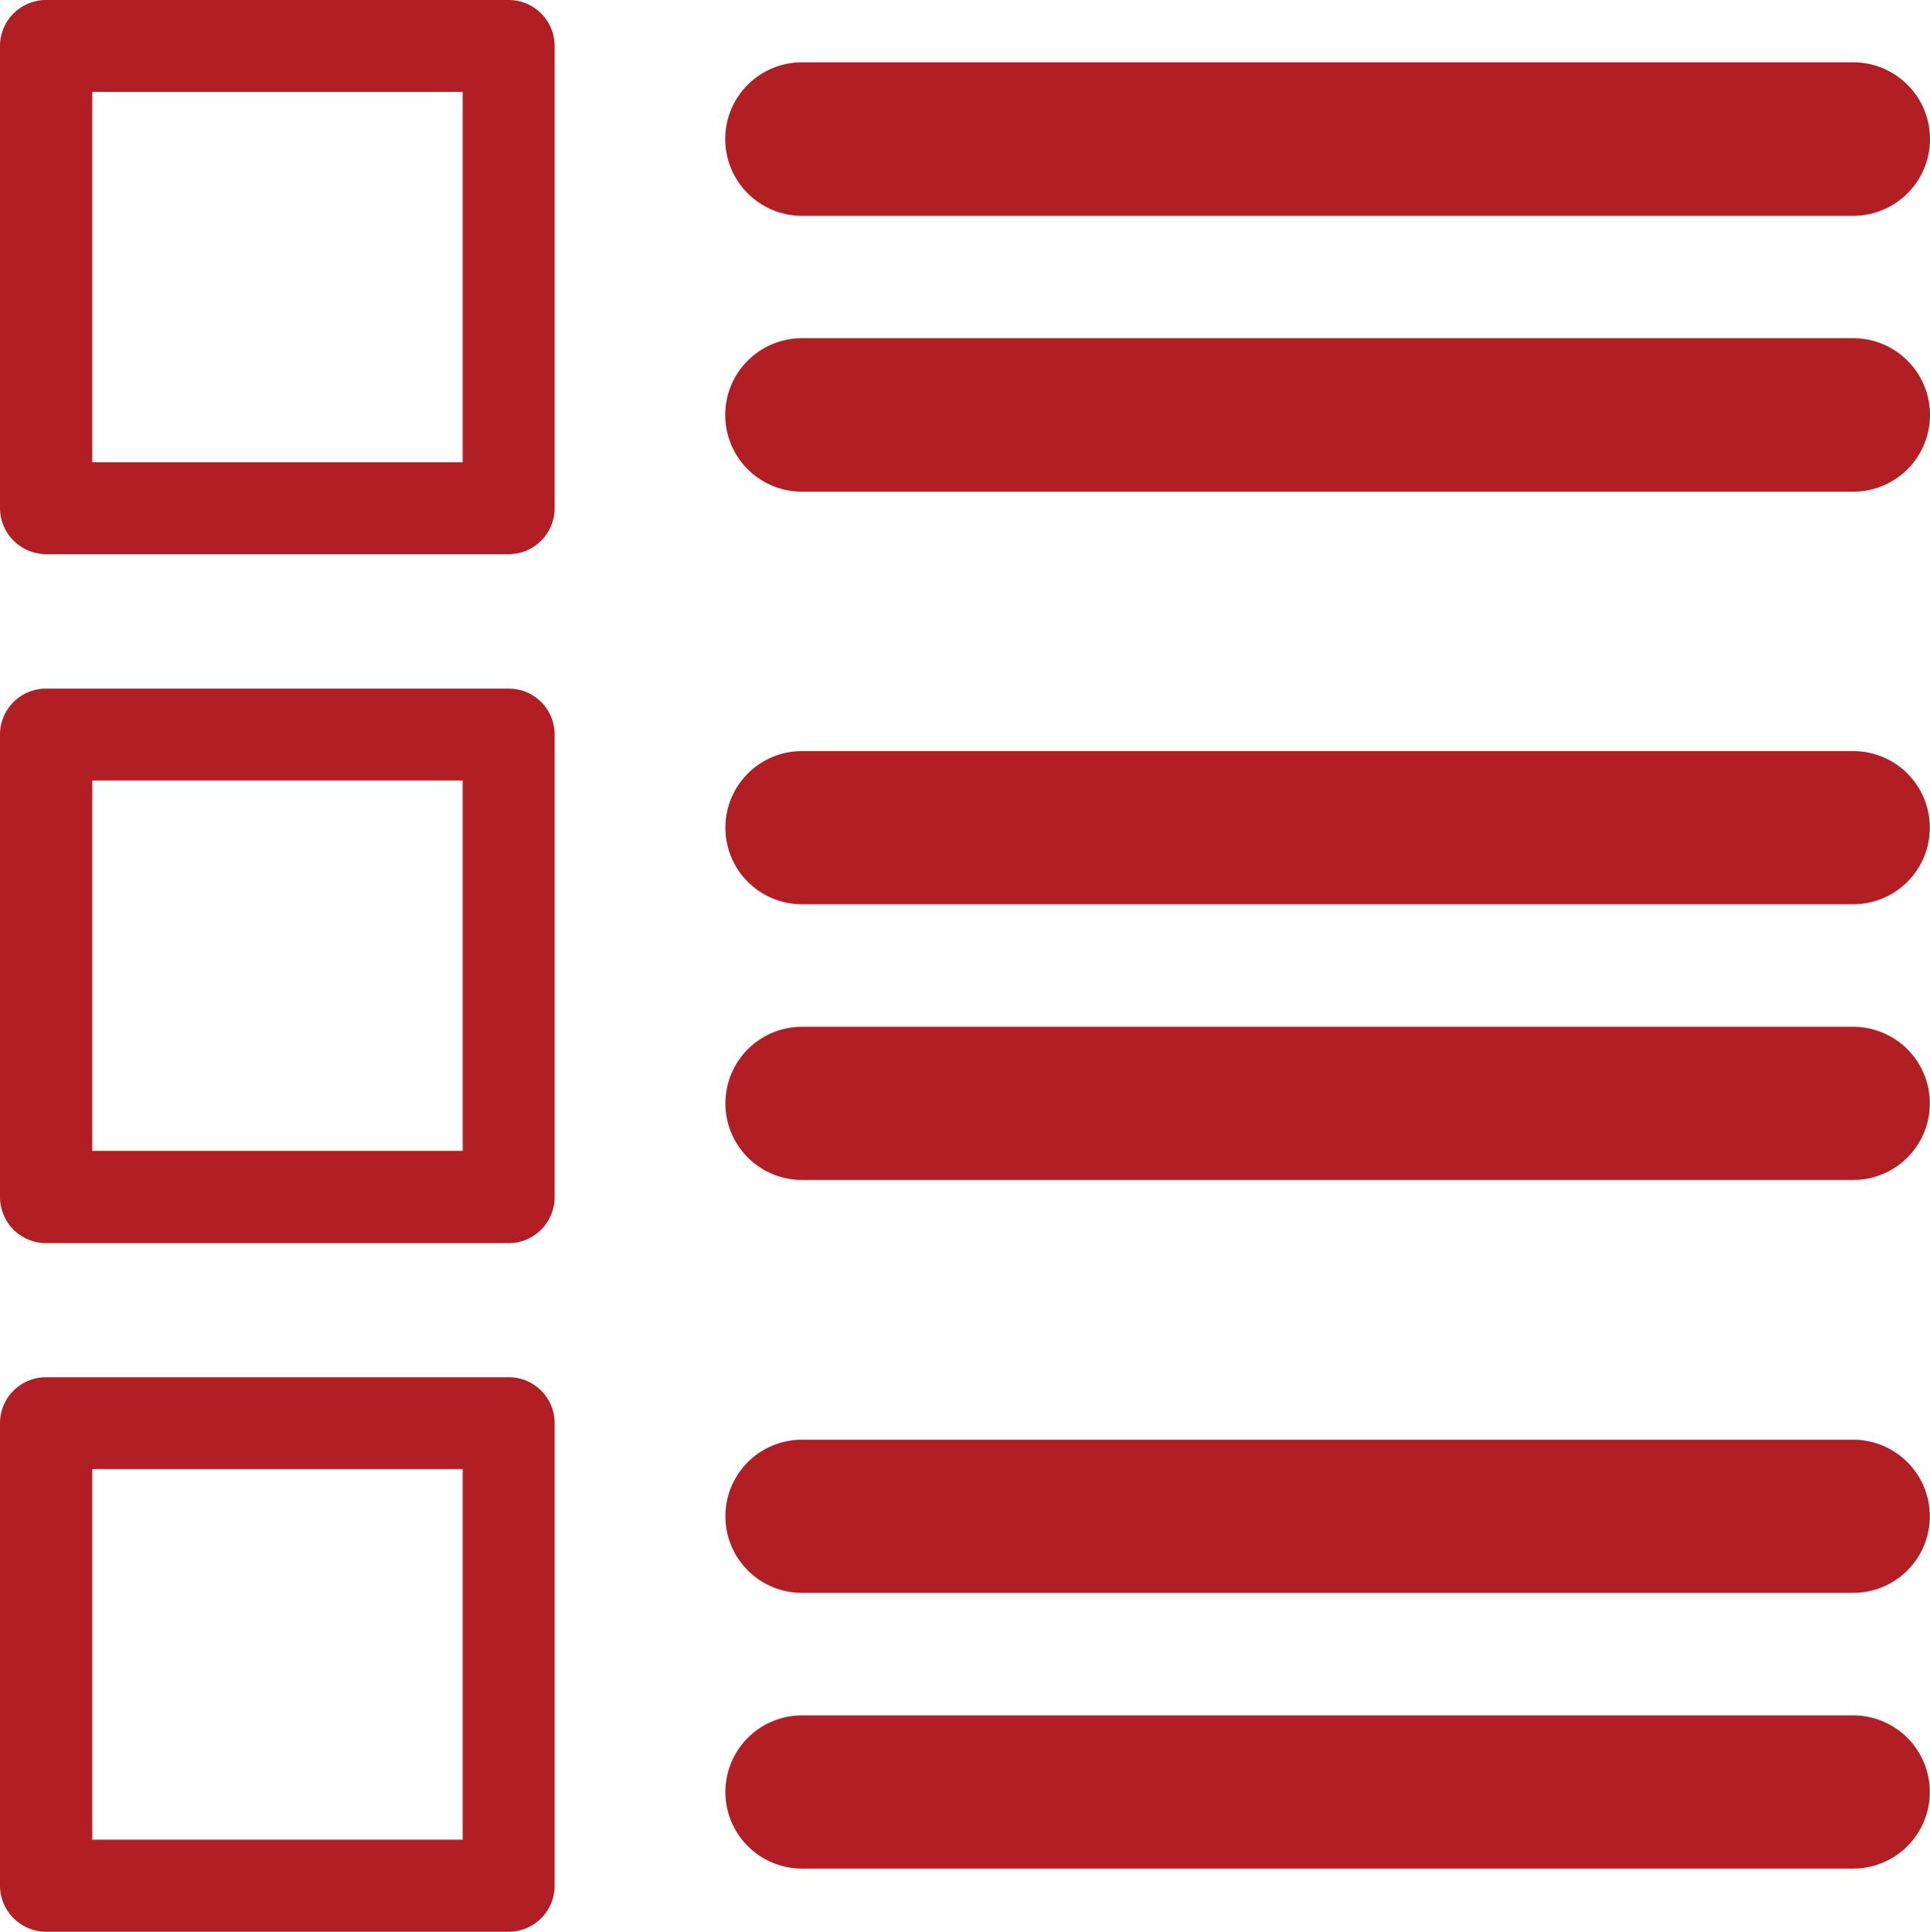 <?xml version="1.0" encoding="UTF-8"?> <svg xmlns="http://www.w3.org/2000/svg" viewBox="0 0 11.212 11.225"><path d="m4.659 1.254a.446.446 0 0 1 0-.892h6.107a.446.446 0 0 1 0 .892zm-4.391-1.254h2.688a.267.267 0 0 1 .266.266v2.686a.267.267 0 0 1 -.266.268h-2.688a.269.269 0 0 1 -.268-.268v-2.686a.268.268 0 0 1 .268-.266zm2.42.534h-2.152v2.152h2.152v-2.152zm-2.42 3.467h2.688a.266.266 0 0 1 .266.266v2.688a.267.267 0 0 1 -.266.268h-2.688a.268.268 0 0 1 -.268-.268v-2.688a.267.267 0 0 1 .268-.266zm2.42.534h-2.152v2.152h2.152v-2.152zm-2.42 3.467h2.688a.266.266 0 0 1 .266.266v2.688a.267.267 0 0 1 -.266.268h-2.688a.269.269 0 0 1 -.268-.268v-2.688a.267.267 0 0 1 .268-.266zm2.42.534h-2.152v2.153h2.152v-2.153zm1.971-5.679a.446.446 0 0 1 0-.892h6.107a.446.446 0 1 1 0 .892zm0 2.397a.445.445 0 0 1 0-.89h6.107a.445.445 0 1 1 0 .89zm0 1.602a.445.445 0 0 1 0-.89h6.107a.445.445 0 1 1 0 .89zm0 2.399a.445.445 0 0 1 0-.89h6.107a.445.445 0 1 1 0 .89zm0 1.602a.445.445 0 0 1 0-.89h6.107a.445.445 0 1 1 0 .89z" fill="#b11f24"></path></svg> 